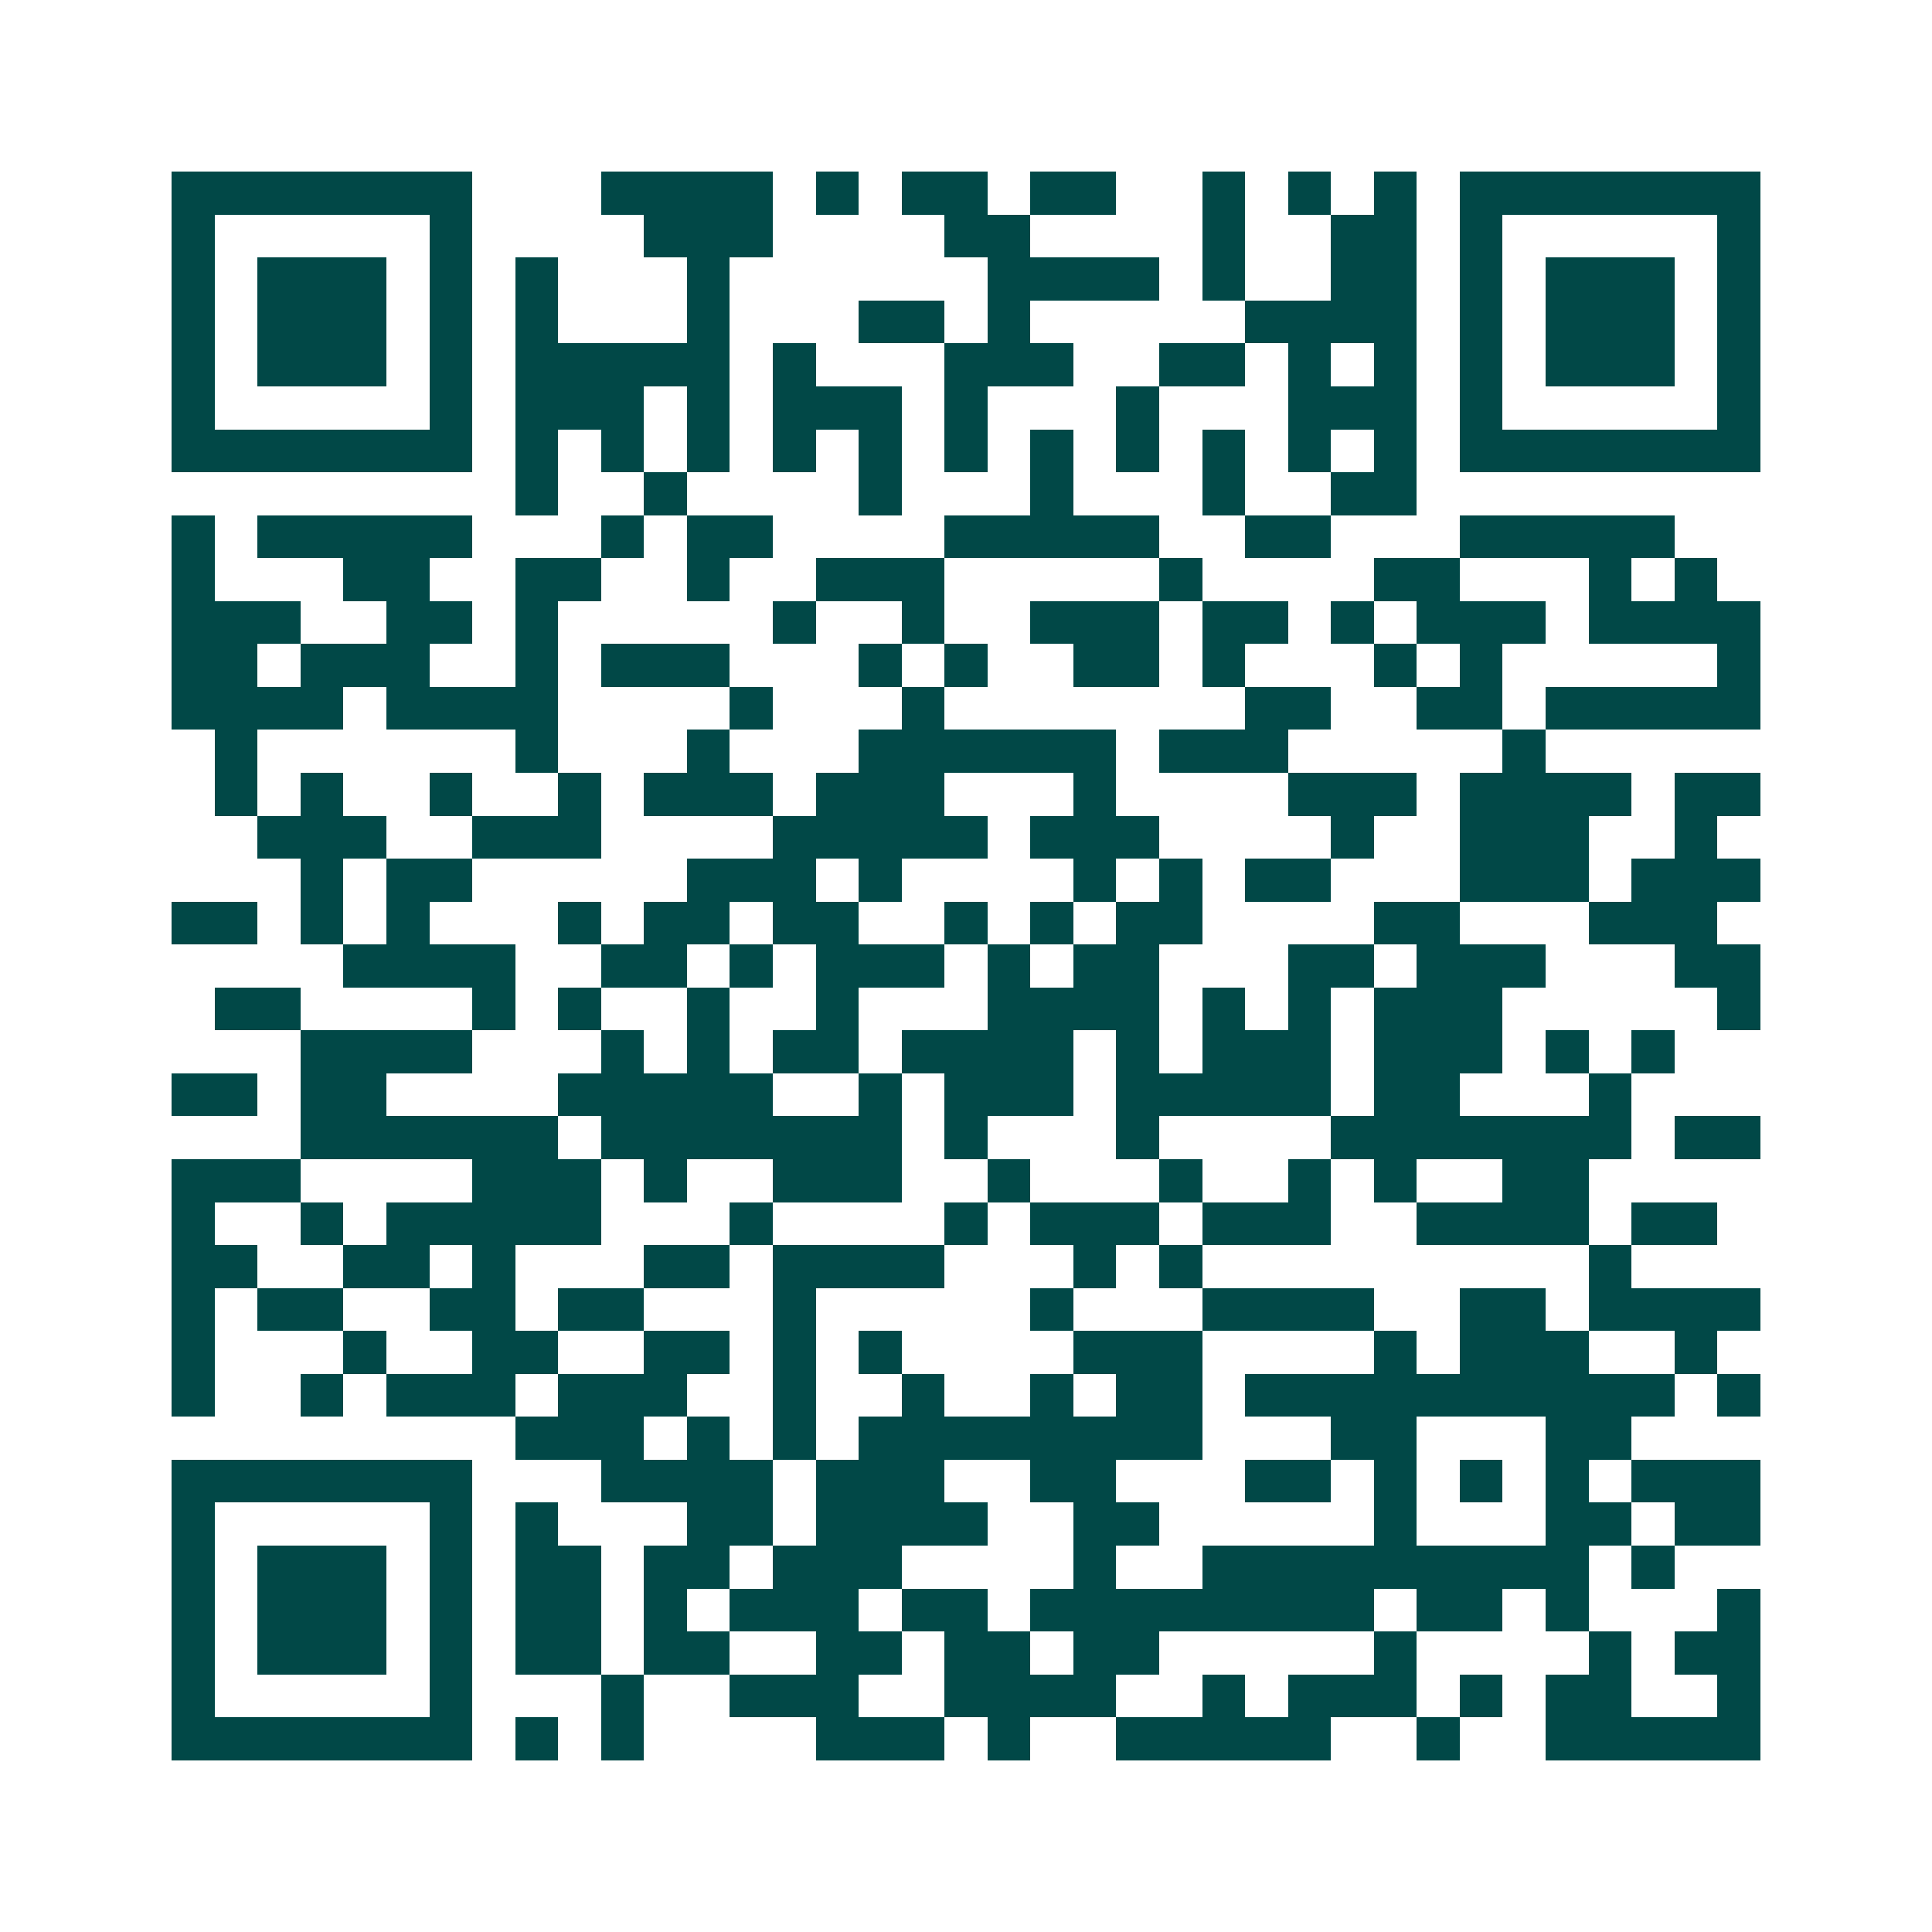 <svg xmlns="http://www.w3.org/2000/svg" width="200" height="200" viewBox="0 0 45 45" shape-rendering="crispEdges"><path fill="#ffffff" d="M0 0h45v45H0z"/><path stroke="#014847" d="M4 4.5h7m3 0h4m1 0h1m1 0h2m1 0h2m2 0h1m1 0h1m1 0h1m1 0h7M4 5.5h1m5 0h1m4 0h3m4 0h2m4 0h1m2 0h2m1 0h1m5 0h1M4 6.5h1m1 0h3m1 0h1m1 0h1m3 0h1m6 0h4m1 0h1m2 0h2m1 0h1m1 0h3m1 0h1M4 7.5h1m1 0h3m1 0h1m1 0h1m3 0h1m3 0h2m1 0h1m5 0h4m1 0h1m1 0h3m1 0h1M4 8.5h1m1 0h3m1 0h1m1 0h5m1 0h1m3 0h3m2 0h2m1 0h1m1 0h1m1 0h1m1 0h3m1 0h1M4 9.5h1m5 0h1m1 0h3m1 0h1m1 0h3m1 0h1m3 0h1m3 0h3m1 0h1m5 0h1M4 10.5h7m1 0h1m1 0h1m1 0h1m1 0h1m1 0h1m1 0h1m1 0h1m1 0h1m1 0h1m1 0h1m1 0h1m1 0h7M12 11.5h1m2 0h1m4 0h1m3 0h1m3 0h1m2 0h2M4 12.5h1m1 0h5m3 0h1m1 0h2m4 0h5m2 0h2m3 0h5M4 13.5h1m3 0h2m2 0h2m2 0h1m2 0h3m5 0h1m4 0h2m3 0h1m1 0h1M4 14.5h3m2 0h2m1 0h1m5 0h1m2 0h1m2 0h3m1 0h2m1 0h1m1 0h3m1 0h4M4 15.5h2m1 0h3m2 0h1m1 0h3m3 0h1m1 0h1m2 0h2m1 0h1m3 0h1m1 0h1m5 0h1M4 16.5h4m1 0h4m4 0h1m3 0h1m7 0h2m2 0h2m1 0h5M5 17.5h1m6 0h1m3 0h1m3 0h6m1 0h3m5 0h1M5 18.5h1m1 0h1m2 0h1m2 0h1m1 0h3m1 0h3m3 0h1m4 0h3m1 0h4m1 0h2M6 19.5h3m2 0h3m4 0h5m1 0h3m4 0h1m2 0h3m2 0h1M7 20.5h1m1 0h2m5 0h3m1 0h1m4 0h1m1 0h1m1 0h2m3 0h3m1 0h3M4 21.5h2m1 0h1m1 0h1m3 0h1m1 0h2m1 0h2m2 0h1m1 0h1m1 0h2m4 0h2m3 0h3M8 22.5h4m2 0h2m1 0h1m1 0h3m1 0h1m1 0h2m3 0h2m1 0h3m3 0h2M5 23.5h2m4 0h1m1 0h1m2 0h1m2 0h1m3 0h4m1 0h1m1 0h1m1 0h3m5 0h1M7 24.5h4m3 0h1m1 0h1m1 0h2m1 0h4m1 0h1m1 0h3m1 0h3m1 0h1m1 0h1M4 25.5h2m1 0h2m4 0h5m2 0h1m1 0h3m1 0h5m1 0h2m3 0h1M7 26.5h6m1 0h7m1 0h1m3 0h1m4 0h7m1 0h2M4 27.5h3m4 0h3m1 0h1m2 0h3m2 0h1m3 0h1m2 0h1m1 0h1m2 0h2M4 28.5h1m2 0h1m1 0h5m3 0h1m4 0h1m1 0h3m1 0h3m2 0h4m1 0h2M4 29.5h2m2 0h2m1 0h1m3 0h2m1 0h4m3 0h1m1 0h1m9 0h1M4 30.5h1m1 0h2m2 0h2m1 0h2m3 0h1m5 0h1m3 0h4m2 0h2m1 0h4M4 31.5h1m3 0h1m2 0h2m2 0h2m1 0h1m1 0h1m4 0h3m4 0h1m1 0h3m2 0h1M4 32.5h1m2 0h1m1 0h3m1 0h3m2 0h1m2 0h1m2 0h1m1 0h2m1 0h10m1 0h1M12 33.5h3m1 0h1m1 0h1m1 0h8m3 0h2m3 0h2M4 34.5h7m3 0h4m1 0h3m2 0h2m3 0h2m1 0h1m1 0h1m1 0h1m1 0h3M4 35.5h1m5 0h1m1 0h1m3 0h2m1 0h4m2 0h2m5 0h1m3 0h2m1 0h2M4 36.5h1m1 0h3m1 0h1m1 0h2m1 0h2m1 0h3m4 0h1m2 0h9m1 0h1M4 37.5h1m1 0h3m1 0h1m1 0h2m1 0h1m1 0h3m1 0h2m1 0h8m1 0h2m1 0h1m3 0h1M4 38.5h1m1 0h3m1 0h1m1 0h2m1 0h2m2 0h2m1 0h2m1 0h2m5 0h1m4 0h1m1 0h2M4 39.5h1m5 0h1m3 0h1m2 0h3m2 0h4m2 0h1m1 0h3m1 0h1m1 0h2m2 0h1M4 40.5h7m1 0h1m1 0h1m4 0h3m1 0h1m2 0h5m2 0h1m2 0h5"/></svg>
